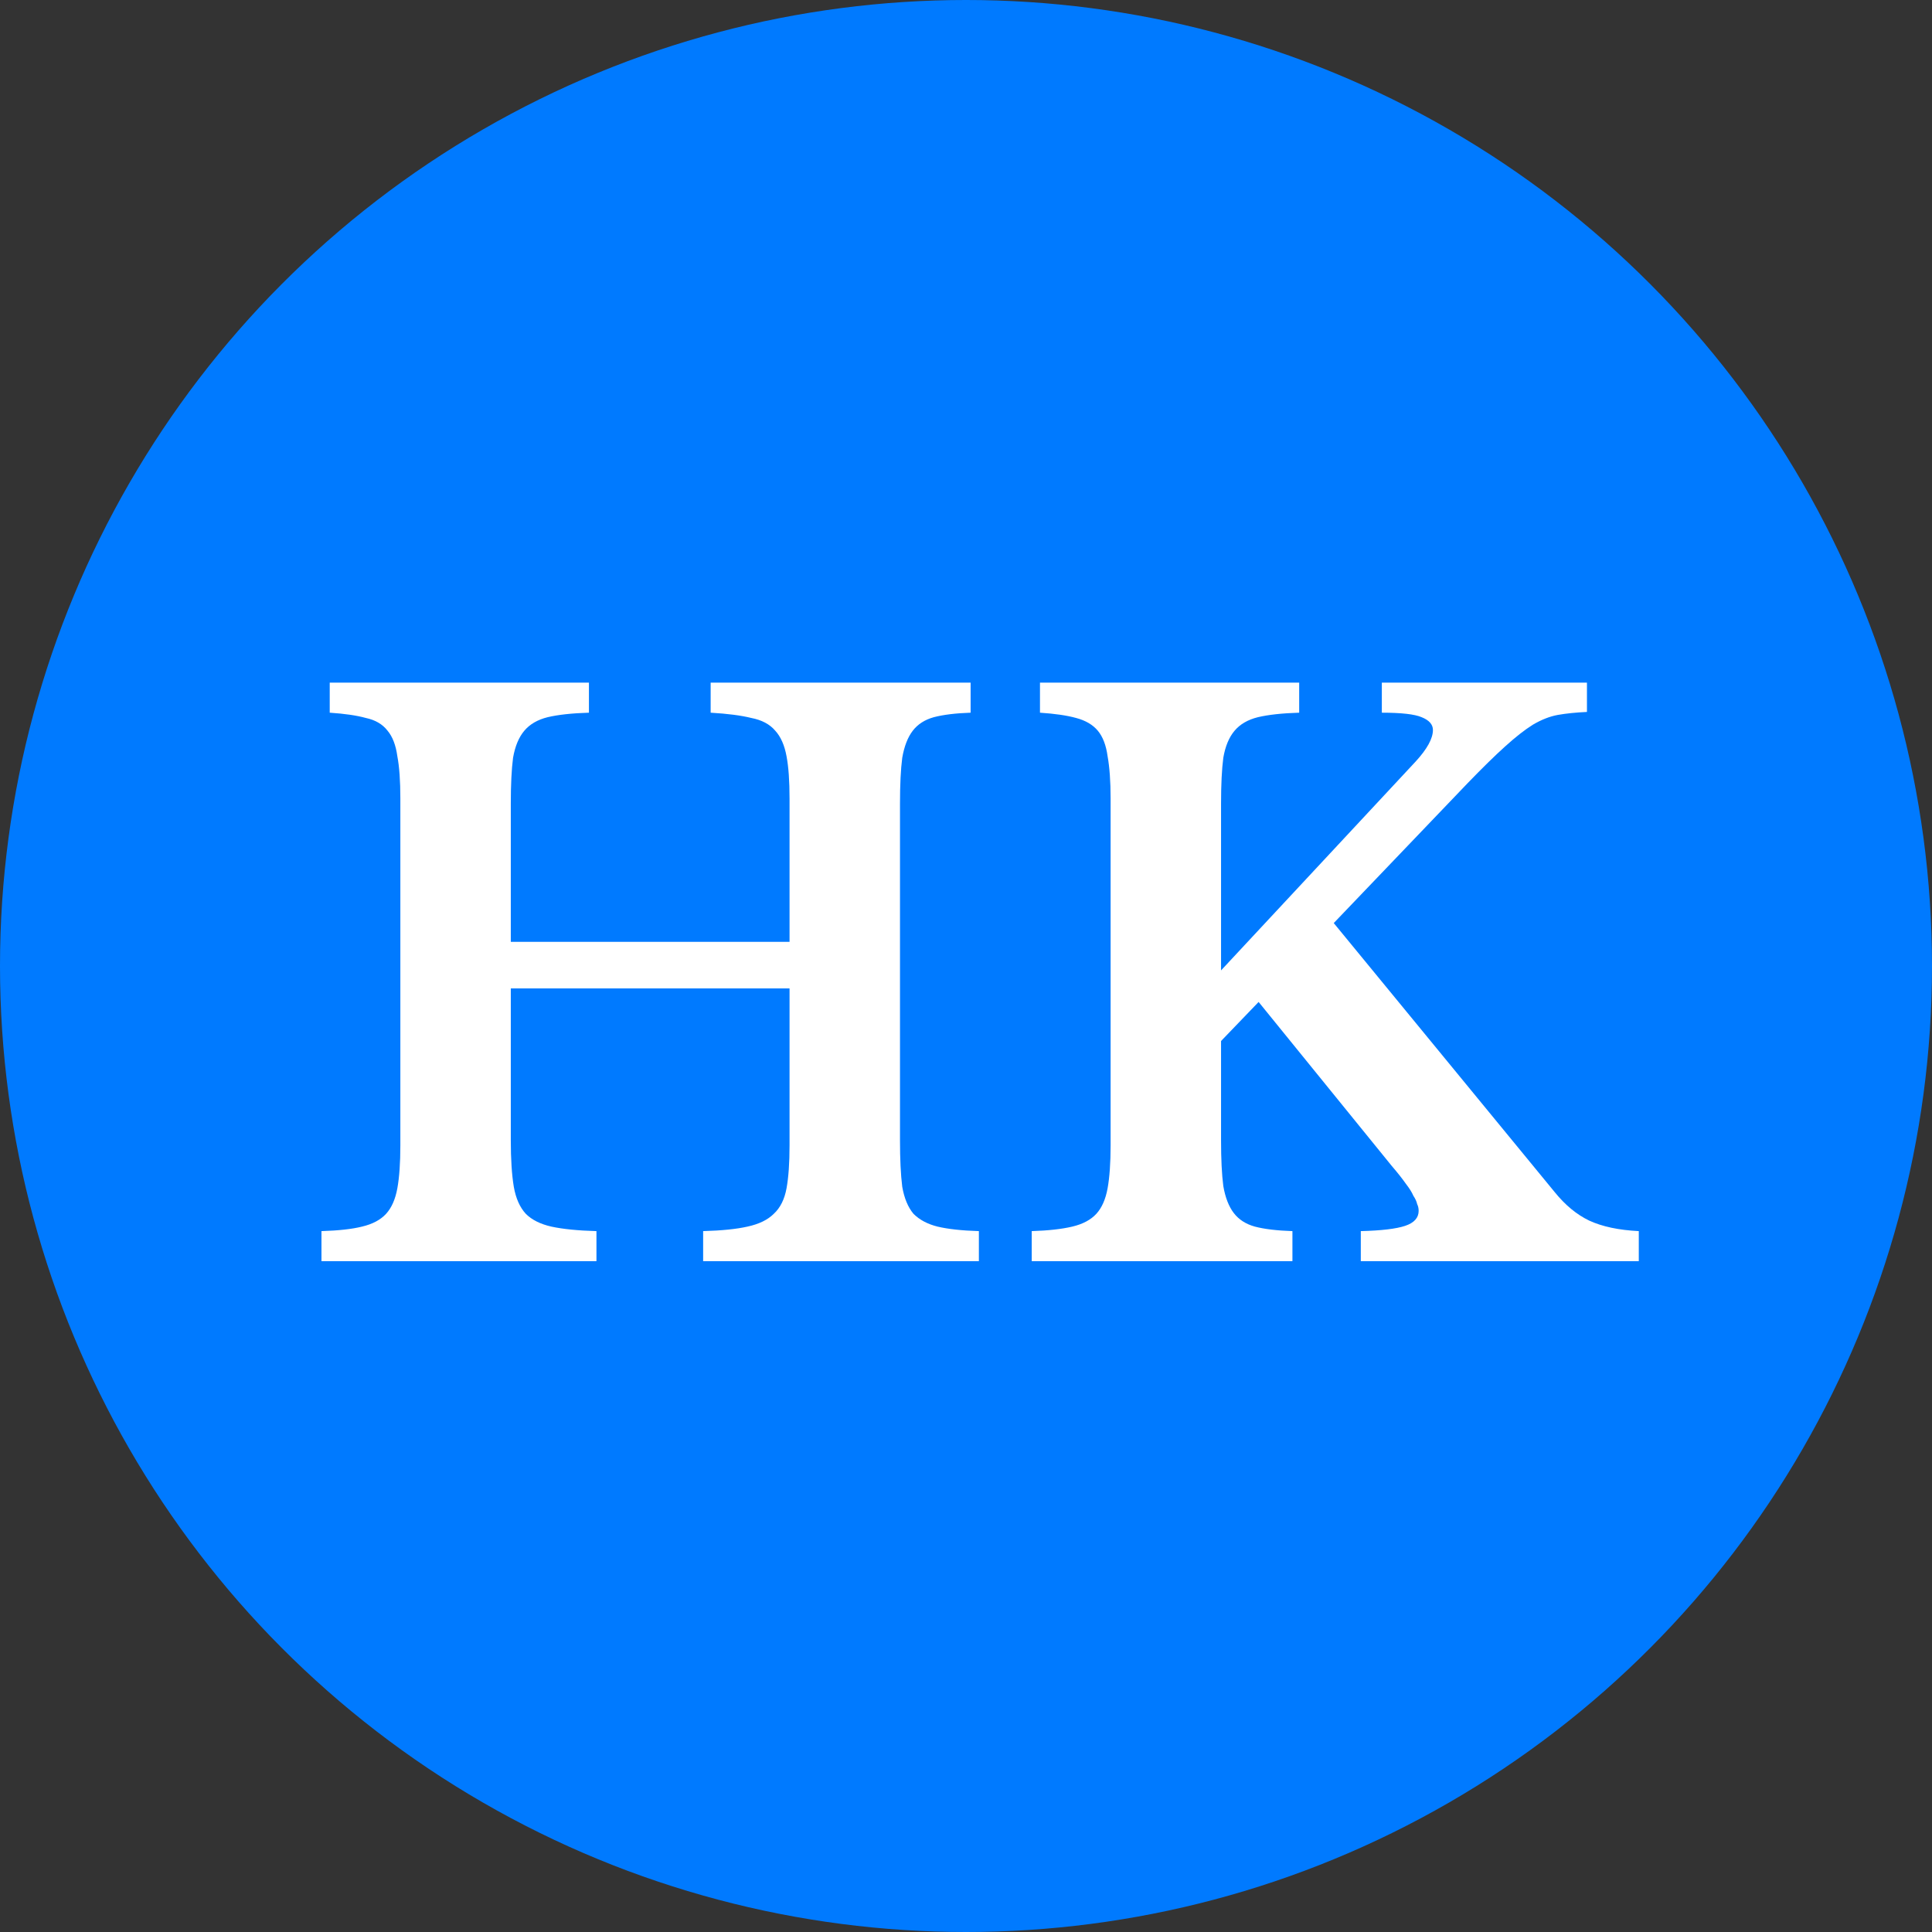 <svg width="72" height="72" viewBox="0 0 72 72" fill="none" xmlns="http://www.w3.org/2000/svg">
<rect x="0" y="0" width="72" height="72" fill="#333333" stroke="none"/>
<circle cx="36" cy="36" r="36" fill="#007AFF"/>
<path d="M33.54 42.492C33.54 43.201 33.568 43.78 33.624 44.228C33.699 44.657 33.839 44.993 34.044 45.236C34.268 45.46 34.567 45.619 34.94 45.712C35.332 45.805 35.845 45.861 36.48 45.88V47H26.204V45.88C26.895 45.861 27.445 45.805 27.856 45.712C28.285 45.619 28.612 45.46 28.836 45.236C29.079 45.012 29.237 44.695 29.312 44.284C29.387 43.873 29.424 43.341 29.424 42.688V36.836H19.036V42.492C19.036 43.201 19.073 43.78 19.148 44.228C19.223 44.657 19.372 44.993 19.596 45.236C19.82 45.46 20.137 45.619 20.548 45.712C20.977 45.805 21.537 45.861 22.228 45.88V47H11.98V45.88C12.615 45.861 13.119 45.805 13.492 45.712C13.884 45.619 14.183 45.46 14.388 45.236C14.593 45.012 14.733 44.695 14.808 44.284C14.883 43.873 14.92 43.341 14.92 42.688V29.752C14.92 29.099 14.883 28.576 14.808 28.184C14.752 27.773 14.631 27.456 14.444 27.232C14.257 26.989 13.987 26.831 13.632 26.756C13.296 26.663 12.848 26.597 12.288 26.56V25.44H21.948V26.56C21.313 26.579 20.8 26.635 20.408 26.728C20.035 26.821 19.745 26.989 19.54 27.232C19.335 27.475 19.195 27.811 19.12 28.24C19.064 28.669 19.036 29.239 19.036 29.948V35.1H29.424V29.752C29.424 29.099 29.387 28.576 29.312 28.184C29.237 27.773 29.097 27.456 28.892 27.232C28.687 26.989 28.388 26.831 27.996 26.756C27.623 26.663 27.119 26.597 26.484 26.56V25.44H36.172V26.56C35.612 26.579 35.155 26.635 34.8 26.728C34.464 26.821 34.203 26.989 34.016 27.232C33.829 27.475 33.699 27.811 33.624 28.24C33.568 28.669 33.54 29.239 33.54 29.948V42.492ZM45.505 42.492C45.505 43.201 45.533 43.771 45.589 44.2C45.663 44.629 45.794 44.965 45.981 45.208C46.167 45.451 46.429 45.619 46.765 45.712C47.119 45.805 47.586 45.861 48.165 45.88V47H38.449V45.88C39.065 45.861 39.569 45.805 39.961 45.712C40.353 45.619 40.651 45.46 40.857 45.236C41.062 45.012 41.202 44.695 41.277 44.284C41.351 43.873 41.389 43.341 41.389 42.688V29.752C41.389 29.117 41.351 28.595 41.277 28.184C41.221 27.773 41.099 27.456 40.913 27.232C40.726 27.008 40.455 26.849 40.101 26.756C39.765 26.663 39.317 26.597 38.757 26.56V25.44H48.417V26.56C47.782 26.579 47.269 26.635 46.877 26.728C46.503 26.821 46.214 26.989 46.009 27.232C45.803 27.475 45.663 27.811 45.589 28.24C45.533 28.669 45.505 29.239 45.505 29.948V36.164L52.757 28.38C53.186 27.913 53.401 27.521 53.401 27.204C53.401 26.999 53.261 26.84 52.981 26.728C52.719 26.616 52.225 26.56 51.497 26.56V25.44H59.141V26.532C58.73 26.551 58.366 26.588 58.049 26.644C57.75 26.7 57.442 26.821 57.125 27.008C56.826 27.195 56.481 27.465 56.089 27.82C55.715 28.156 55.249 28.613 54.689 29.192L49.705 34.4L57.937 44.424C58.329 44.909 58.758 45.264 59.225 45.488C59.71 45.712 60.326 45.843 61.073 45.88V47H50.713V45.88C51.478 45.861 52.029 45.796 52.365 45.684C52.701 45.572 52.869 45.385 52.869 45.124C52.869 45.031 52.85 44.947 52.813 44.872C52.794 44.779 52.747 44.676 52.673 44.564C52.617 44.433 52.523 44.284 52.393 44.116C52.262 43.929 52.085 43.705 51.861 43.444L46.905 37.34L45.505 38.796V42.492Z" fill="white"/>
</svg>
